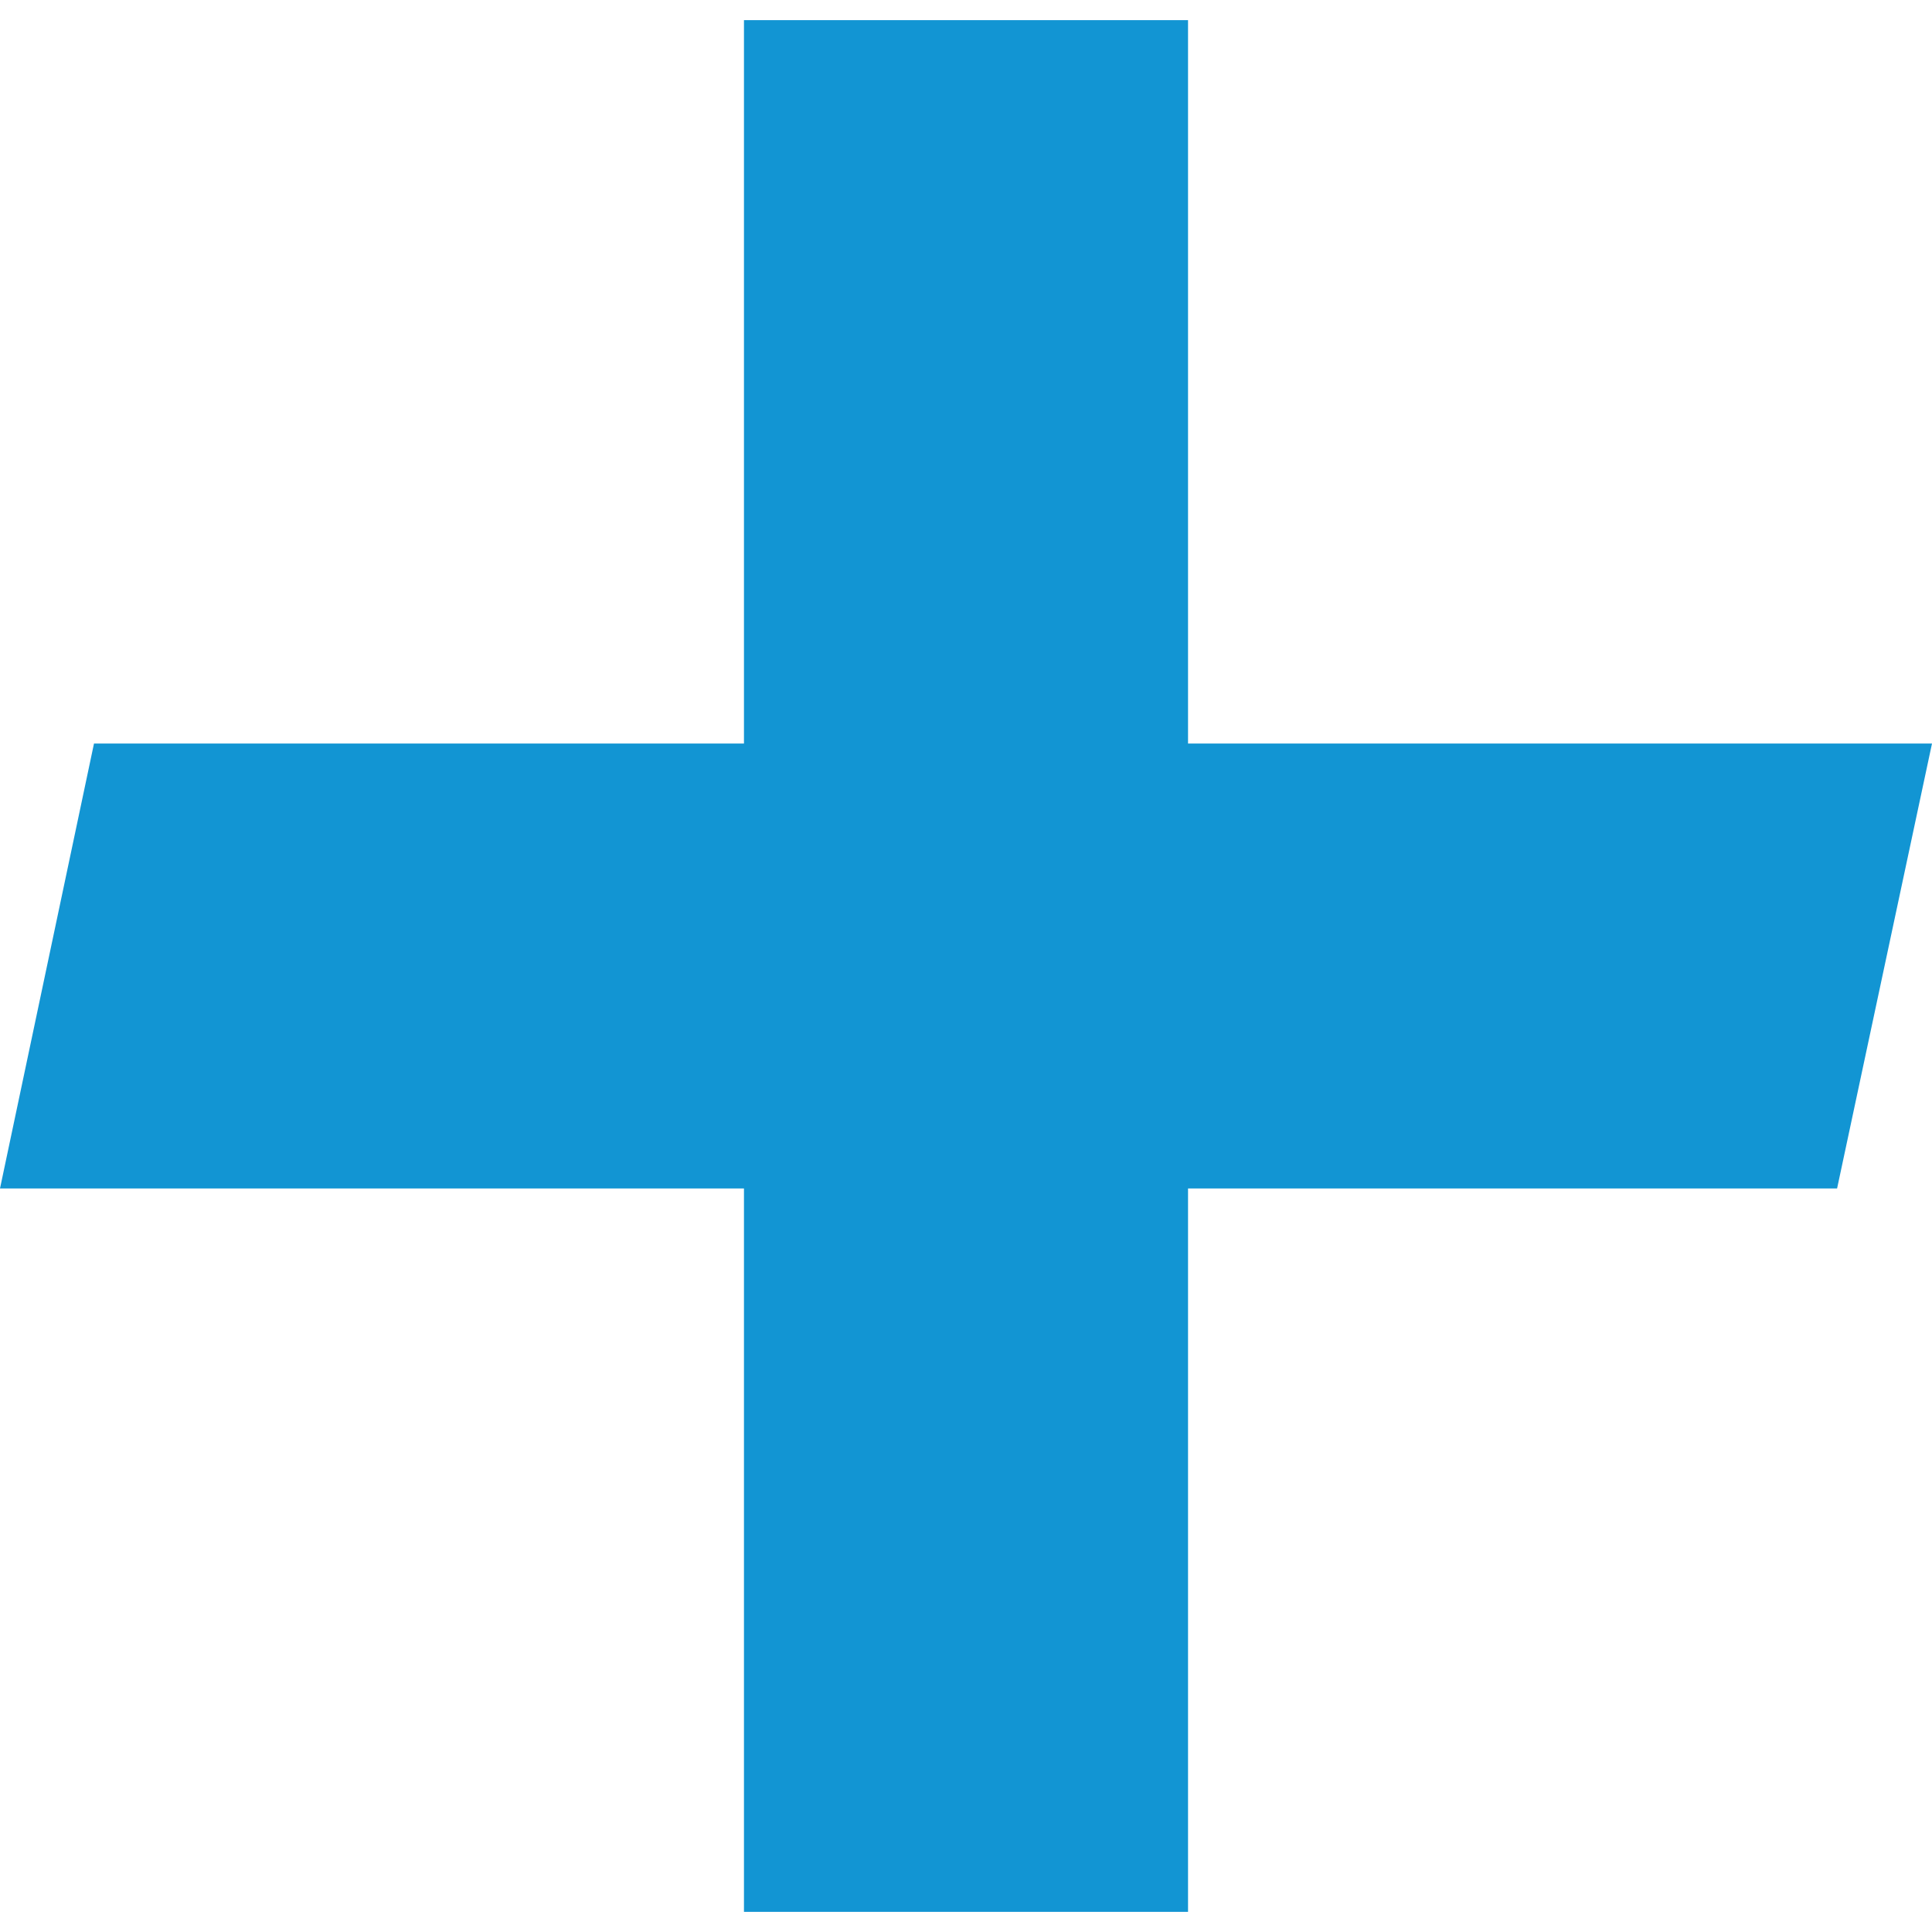 <?xml version="1.0" encoding="UTF-8"?>
<svg id="Layer_1" xmlns="http://www.w3.org/2000/svg" version="1.1" viewBox="0 0 4000 4000">
  <!-- Generator: Adobe Illustrator 29.5.1, SVG Export Plug-In . SVG Version: 2.1.0 Build 141)  -->
  <defs>
    <style>
      .st0 {
        fill: #1295d3;
      }
    </style>
  </defs>
  <polygon class="st0" points="2459.7 1539.4 2459.7 41.7 1540.3 41.7 1540.3 1539.4 194.6 1539.4 0 2460.6 1540.3 2460.6 1540.3 3958.3 2459.7 3958.3 2459.7 2460.6 3803.5 2460.6 4000 1539.4 2459.7 1539.4"/>
</svg>